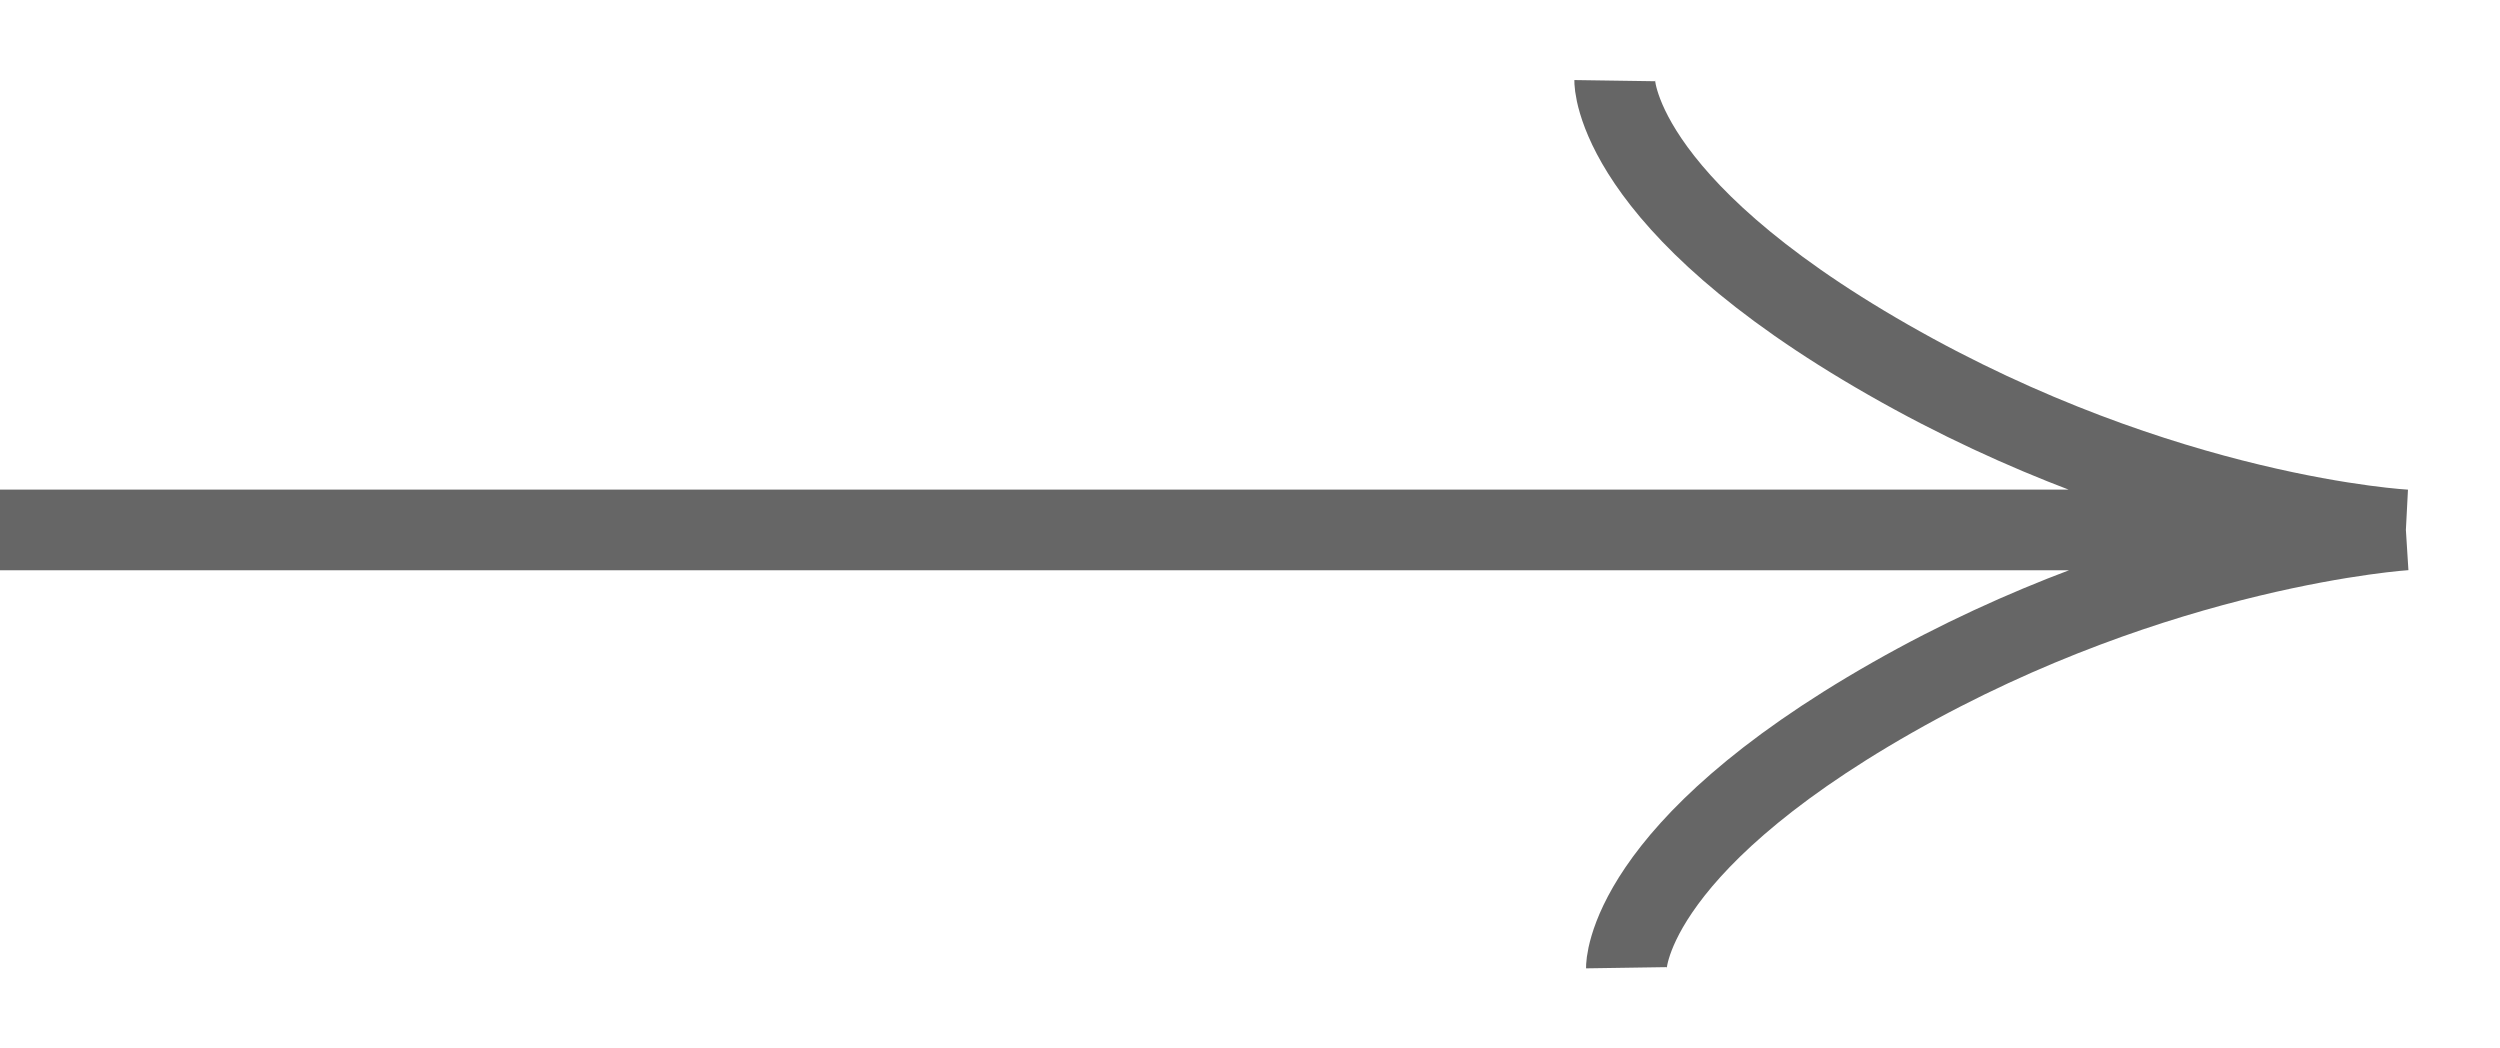 <?xml version="1.0" encoding="UTF-8"?> <svg xmlns="http://www.w3.org/2000/svg" width="31" height="13" viewBox="0 0 31 13" fill="none"> <path d="M0 6.571H29.833M29.833 6.571C29.833 6.571 26.833 6.416 23.417 4.463C20 2.511 20.022 1 20.022 1M29.833 6.571C29.833 6.571 26.78 6.763 23.462 8.651C20.145 10.539 20.167 12 20.167 12" stroke="#666666" stroke-linejoin="round"></path> </svg> 
